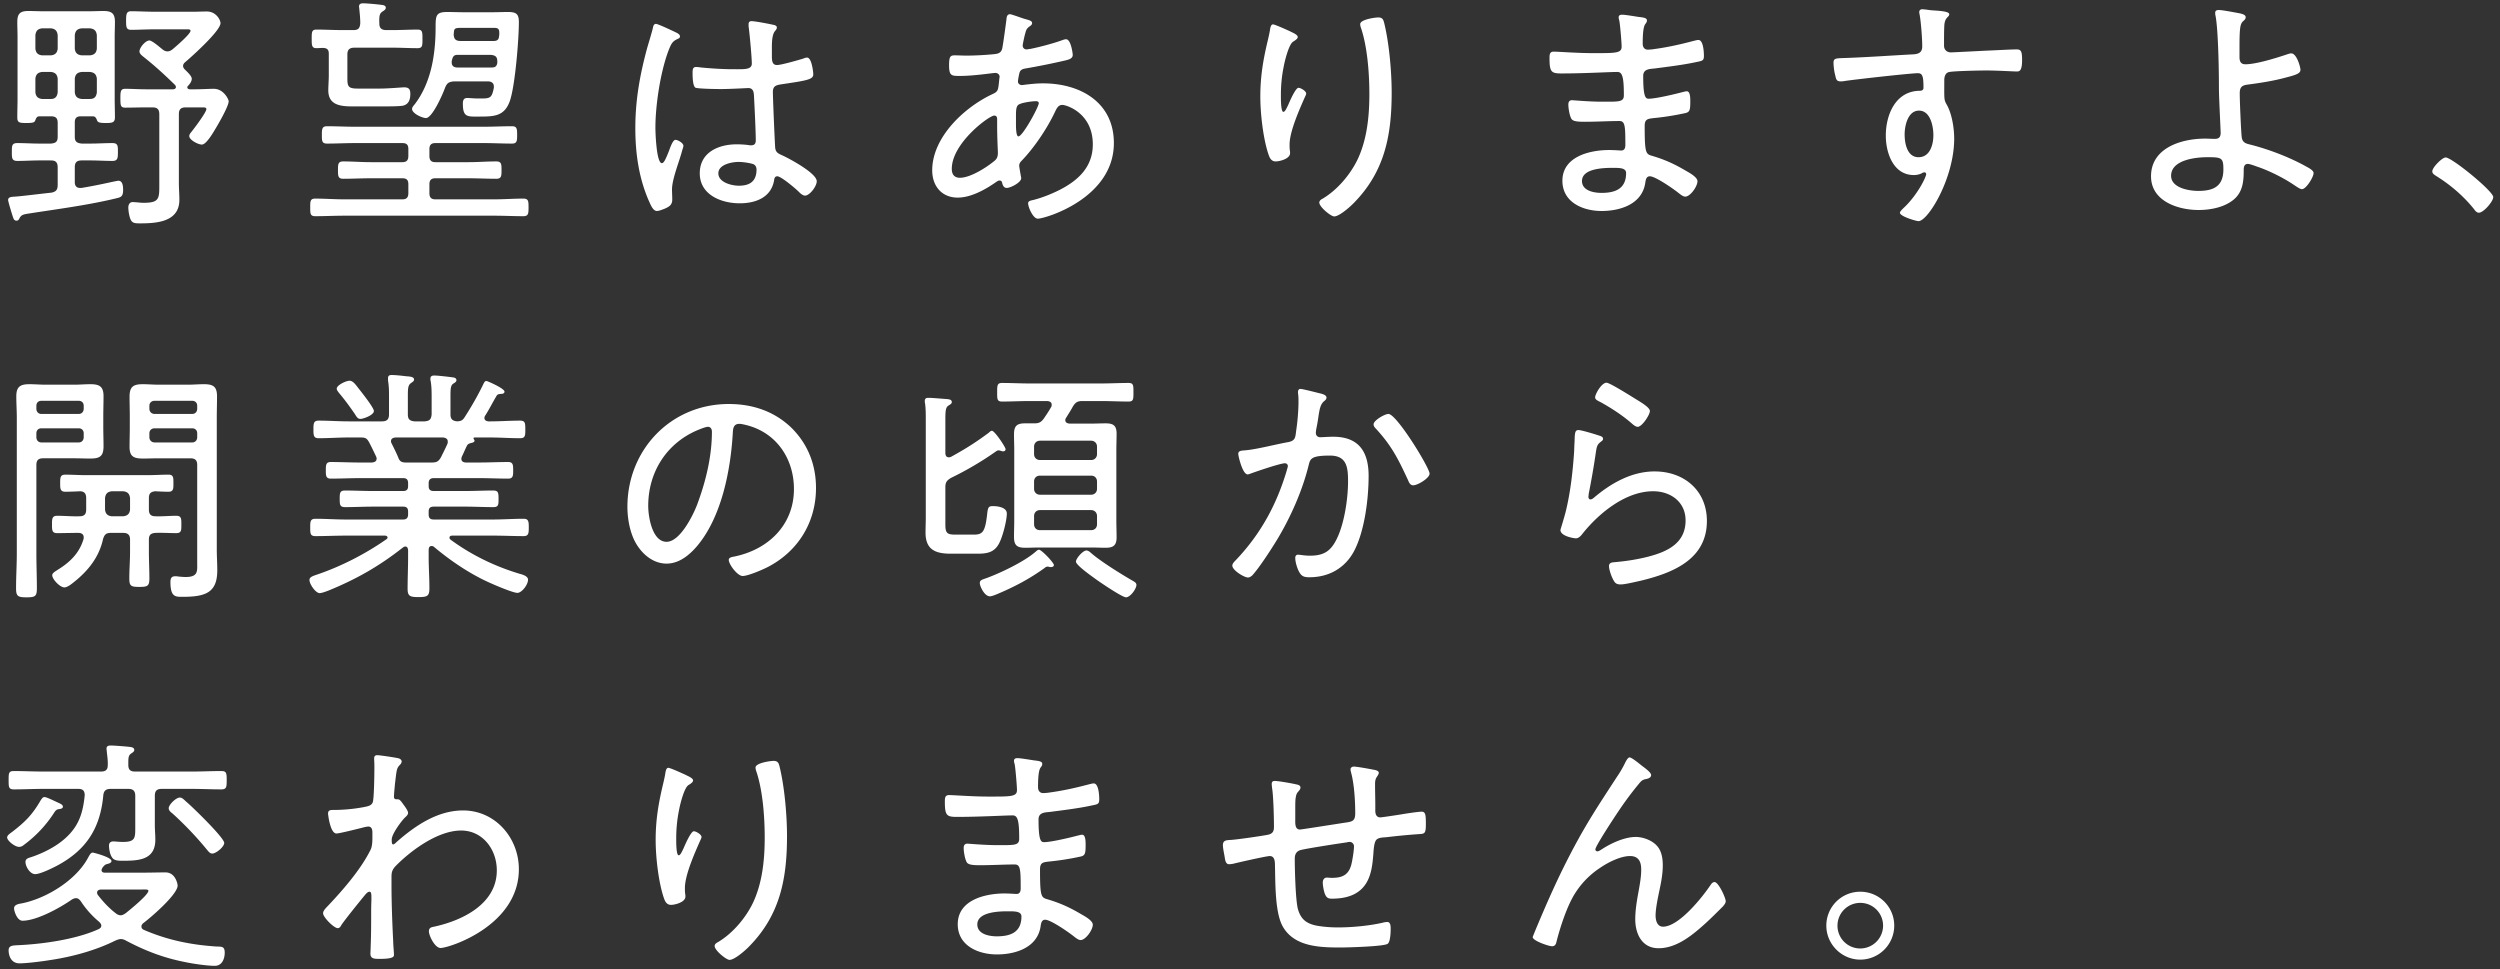 <svg xmlns="http://www.w3.org/2000/svg" fill="none" viewBox="0 0 343 133"><rect x="0" y="0" width="343" height="133" fill="#333333" stroke="none"/><path fill="#fff" d="M25.391 9.567c.238.238.918.85.918 1.224s-.238.68-.476.952c-.068.068-.136.136-.136.238 0 .17.136.238.306.272h.68c.952 0 1.904-.068 2.652-.068 1.36 0 2.04 1.462 2.04 1.7 0 .68-1.36 3.026-1.768 3.706-.306.51-1.292 2.244-1.904 2.244-.544 0-1.734-.646-1.734-1.156 0-.204.102-.34.204-.476.374-.442 2.142-2.788 2.142-3.23 0-.272-.374-.238-.578-.238h-2.278c-.646 0-.918.272-.918.918v9.486c0 .748.068 1.496.068 2.278 0 3.026-3.094 3.23-5.406 3.23-.68 0-1.02-.034-1.258-.476-.204-.408-.34-1.224-.34-1.7 0-.374.17-.748.612-.748.136 0 .408.034.544.034.306.034.646.068.952.068 2.176 0 2.142-.612 2.142-2.516v-9.622c0-.68-.272-.952-.918-.952h-.986c-.918 0-1.836.034-2.754.034-.646 0-.68-.272-.68-1.292 0-.952.034-1.292.68-1.292.918 0 1.836.068 2.754.068h3.842c.17-.034.34-.102.34-.306 0-.102-.034-.17-.102-.272-1.462-1.428-2.754-2.618-4.386-3.91-.204-.17-.51-.408-.51-.714 0-.51.816-1.496 1.36-1.496.374 0 1.462.952 1.802 1.224.204.17.442.272.68.272.272 0 .442-.102.68-.272.408-.34 2.482-2.108 2.482-2.55 0-.238-.306-.204-.68-.204h-4.25c-1.088 0-2.346.068-3.196.068-.68 0-.714-.34-.714-1.258 0-.952.068-1.292.714-1.292.918 0 2.108.068 3.196.068h5.304c.612 0 1.258-.034 1.87-.034 1.258 0 1.87 1.156 1.87 1.598 0 1.054-3.91 4.556-4.828 5.338-.136.102-.306.306-.306.51 0 .238.102.374.272.544m-15.13 1.224v1.87c.068.578.34.85.952.918h1.122c.612 0 .884-.306.952-.918v-1.87c-.068-.578-.34-.85-.952-.918h-1.122c-.612.068-.884.34-.952.918m-3.264-.918H5.773c-.578.068-.85.34-.918.918v1.87c.068.578.34.85.918.918h1.224c.578 0 .85-.34.918-.918v-1.87c-.068-.578-.34-.85-.918-.918m4.216-2.278h1.122c.612-.068.884-.34.952-.918V4.84c-.068-.612-.34-.884-.952-.952h-1.122c-.612.068-.884.34-.952.952v1.836c.068.578.34.85.952.918Zm-3.298-.918V4.84c-.068-.612-.34-.884-.918-.952H5.773c-.578.068-.85.34-.918.952v1.836c.068.578.34.85.918.918h1.224c.578-.068.85-.34.918-.918Zm-.918 9.282H5.433c-.374 0-.442.204-.578.51-.102.306-.238.408-1.224.408-1.02 0-1.258-.068-1.258-.782 0-.85.034-1.7.034-2.55V5.079c0-.68-.034-1.36-.034-2.04 0-1.156.374-1.53 1.53-1.53.646 0 1.258.034 1.87.034h6.596c.612 0 1.224-.034 1.836-.034 1.122 0 1.564.34 1.564 1.496 0 .68-.034 1.36-.034 2.074v8.432c0 .85.034 1.734.034 2.584 0 .714-.34.782-1.258.782-1.02 0-1.122-.136-1.224-.442-.136-.306-.238-.476-.578-.476h-1.632c-.544 0-.816.238-.816.816v1.972c0 .68.272.884.952.952h1.19c1.02 0 2.006-.068 3.026-.068.782 0 .748.442.748 1.224s0 1.224-.748 1.224c-1.02 0-2.006-.068-3.026-.068h-1.19c-.68 0-.952.272-.952.952v2.04c0 .442.204.782.714.782h.204a65 65 0 0 0 2.55-.476c.544-.102 2.312-.51 2.516-.51.612 0 .646.816.646 1.258 0 .816-.238.986-.816 1.122-4.046.986-8.16 1.496-12.274 2.142-.612.102-.884.17-1.122.612-.102.204-.17.34-.408.34-.34 0-.408-.238-.544-.646-.102-.306-.612-1.972-.612-2.176 0-.408.374-.442.952-.476.714-.034 3.366-.374 4.998-.544.646-.136.85-.408.85-1.088v-2.38c0-.68-.272-.952-.918-.952H5.399c-1.02 0-2.006.068-3.026.068-.748 0-.748-.408-.748-1.224 0-.85 0-1.224.748-1.224 1.02 0 2.006.068 3.026.068h1.598c.68-.068.918-.272.918-.952v-1.87c0-.646-.238-.918-.918-.918M63.199 5.623h4.522c.476 0 .714-.17.748-.646.034-.136.034-.34.034-.476 0-.714-.34-.68-1.054-.68h-4.148c-1.054 0-.986.136-1.054.918.034.646.306.884.952.884m4.148 1.904h-4.556c-.51 0-.646.204-.782.714l-.034.136v.204c0 .51.374.68.782.68h4.692c.476 0 .68-.136.782-.612v-.204c0-.646-.238-.85-.884-.918m-6.29 4.522c-.272.782-1.734 4.148-2.618 4.148-.476 0-1.904-.612-1.904-1.258 0-.238.238-.476.374-.646 2.278-2.992 2.856-6.902 2.856-10.574 0-1.598.068-2.074 1.598-2.074.748 0 1.496.034 2.244.034h3.978c.714 0 1.394-.034 2.074-.034 1.088 0 1.53.204 1.53 1.36 0 2.38-.51 8.704-1.224 10.812-.748 2.142-2.142 2.176-4.25 2.176-1.53 0-2.21.136-2.21-1.734 0-.442.068-.816.612-.816.238 0 .918.068 1.462.068 1.632 0 1.87.068 2.176-1.462v-.204c0-.476-.374-.68-.816-.68h-4.658c-.68.068-.952.204-1.224.884m-2.142 8.398v.952c0 .578.238.85.816.85h4.556c1.258 0 2.516-.102 3.808-.102.714 0 .714.408.714 1.19s0 1.19-.714 1.19c-1.258 0-2.55-.068-3.808-.068h-4.556c-.544 0-.816.238-.816.816v1.224c0 .578.238.85.816.85h8.092c1.326 0 2.652-.102 3.978-.102.714 0 .714.374.714 1.224s-.034 1.19-.714 1.19c-1.326 0-2.652-.068-3.978-.068h-20.57c-1.36 0-2.686.068-4.012.068-.68 0-.68-.374-.68-1.19 0-.85 0-1.224.68-1.224 1.326 0 2.652.102 4.012.102h7.956c.578 0 .816-.272.816-.85v-1.224c0-.578-.238-.816-.816-.816h-4.352c-1.258 0-2.516.068-3.774.068-.714 0-.714-.408-.714-1.19s0-1.19.714-1.19c1.258 0 2.516.102 3.774.102h4.352c.578 0 .816-.272.816-.85v-.952c0-.578-.238-.816-.816-.816h-6.528c-1.258 0-2.55.068-3.808.068-.714 0-.714-.374-.714-1.19s.034-1.19.714-1.19c1.258 0 2.55.068 3.808.068h17.748c1.258 0 2.516-.068 3.808-.068.68 0 .714.34.714 1.19s-.034 1.19-.714 1.19c-1.292 0-2.55-.068-3.808-.068h-6.698c-.544 0-.816.238-.816.816m-12.07-16.32h1.632c.68 0 .884-.238.952-.918 0-.68-.068-1.326-.136-2.006 0-.102-.034-.204-.034-.306 0-.374.272-.442.578-.442.476 0 1.938.136 2.448.204.272.034.646.068.646.408 0 .238-.238.374-.442.51-.442.272-.476.68-.442 1.666 0 .646.34.884.952.884h.884c1.156 0 2.278-.068 3.4-.068.68 0 .68.34.68 1.292 0 .918 0 1.258-.68 1.258-1.122 0-2.244-.068-3.4-.068h-5.27c-.646 0-.952.272-.952.918v2.924c0 1.394-.034 1.768 1.394 1.768h3.128c1.088 0 2.992-.17 3.264-.17.646 0 .85.272.85.884 0 .714-.17 1.36-.884 1.598-.34.136-2.006.136-3.502.136h-3.502c-1.7 0-3.366-.17-3.366-2.21 0-.544.068-1.462.068-2.074V7.39c0-.578-.204-.782-.782-.816-.306 0-.612.034-.918.034-.646 0-.646-.408-.646-1.292 0-.918 0-1.258.68-1.258 1.122 0 2.244.068 3.4.068Zm56.95 19.142c0-.34-.136-.612-.442-.748-.476-.17-1.462-.306-2.006-.306-.918 0-2.788.34-2.788 1.564 0 1.258 1.836 1.7 2.822 1.7 1.496 0 2.414-.612 2.414-2.21m-.68-20.366c.51 0 2.618.408 3.162.544.17.068.306.136.306.34s-.17.374-.306.544c-.408.578-.374 1.836-.374 2.55v.782c0 .748.068 1.258.714 1.258.578 0 2.924-.68 3.604-.884.102-.068.374-.136.51-.136.646 0 .85 2.006.85 2.312 0 .714-.986.85-4.42 1.36-.612.102-1.122.204-1.122 1.02 0 .884.238 6.426.306 7.514.034.85.442.952 1.088 1.258.952.442 4.624 2.414 4.624 3.502 0 .714-.986 1.972-1.598 1.972-.34 0-.68-.34-.884-.544-.442-.442-2.414-2.108-2.924-2.108-.34 0-.408.272-.442.544-.408 2.38-2.55 3.162-4.726 3.162-2.516 0-5.474-1.156-5.474-4.114 0-2.89 2.584-3.978 5.066-3.978q.816 0 1.632.102c.102.034.238.034.34.034.476 0 .646-.238.646-.68 0-1.156-.17-4.692-.238-5.95-.034-.374.034-1.224-.782-1.224-.17 0-2.482.136-3.774.136-.68 0-2.924-.034-3.434-.17-.442-.136-.442-1.632-.442-2.074s.034-.782.476-.782c.17 0 .51.034.68.068 1.462.136 3.026.238 4.488.238 1.496 0 2.482.068 2.482-.782s-.306-4.182-.442-5.1V3.31q0-.408.408-.408Zm-13.124.374c.306 0 2.278.952 2.72 1.156.204.102.578.272.578.544 0 .204-.102.272-.272.34-.714.34-.884.544-1.326 1.7-1.088 2.924-1.768 7.412-1.768 10.506 0 .68.136 4.862.884 4.862.272 0 .51-.51.918-1.53.17-.408.544-1.666.952-1.666.34 0 1.088.442 1.088.816 0 .17-.136.51-.17.646-.374 1.462-1.394 3.91-1.394 5.338 0 .476.034.952.034 1.394 0 .748-.442.986-1.054 1.258-.272.102-.748.306-1.054.306-.476 0-.782-.68-.952-1.054-1.496-3.23-2.006-6.766-2.006-10.302 0-3.842.612-7.242 1.598-10.914.272-.952.578-1.904.816-2.856.034-.238.136-.544.408-.544m52.122 10.608c-.544 0-2.04.204-2.414.51-.272.238-.306.748-.306 1.428v1.224c0 .646.034 1.666.34 1.666.578 0 2.788-4.046 2.788-4.556 0-.238-.238-.272-.408-.272m-5.712 1.972c-.68 0-5.814 3.774-5.814 7.31 0 .714.306 1.224 1.122 1.224 1.428 0 3.672-1.428 4.76-2.346.374-.306.442-.68.442-1.122 0-.102-.102-2.074-.102-3.57v-.986c0-.272-.068-.51-.408-.51m2.176-13.906c.204 0 1.564.51 1.904.612.714.204 1.122.272 1.122.612 0 .204-.17.34-.34.442-.408.306-.476.476-.612 1.02-.068.17-.34 1.462-.34 1.598 0 .306.204.544.544.544.102 0 .374-.068.51-.068 1.19-.238 3.128-.748 4.25-1.156.204-.068.442-.17.646-.17.68 0 .918 1.972.918 2.142 0 .51-.51.646-1.088.782a95 95 0 0 1-5.406 1.088c-.408.068-.714.204-.816.612-.068.238-.204.952-.204 1.19 0 .306.306.476.544.476.068 0 .204-.034.272-.034.816-.102 1.768-.204 2.618-.204 5.1 0 9.724 2.584 9.724 8.194 0 7.582-9.418 10.37-10.438 10.37-.646 0-1.326-1.564-1.326-2.108 0-.34.374-.374.782-.476 1.19-.306 2.448-.816 3.536-1.36 2.584-1.326 4.556-3.162 4.556-6.256 0-4.284-3.604-5.406-4.182-5.406-.612 0-.816.578-1.054 1.054-1.054 2.21-2.788 4.794-4.488 6.562-.204.204-.374.408-.374.714 0 .204.204 1.292.238 1.496.034.102.034.17.034.238 0 .578-1.462 1.326-1.972 1.326-.374 0-.51-.272-.612-.578-.034-.204-.102-.442-.374-.442-.17 0-.238.068-.374.136-1.496 1.054-3.502 2.21-5.372 2.21-2.21 0-3.502-1.598-3.502-3.74 0-4.556 4.42-8.67 8.296-10.472.816-.374.748-.578.918-2.142 0-.068.034-.136.034-.204 0-.34-.272-.544-.578-.544-.442 0-2.89.408-4.794.408-1.224 0-1.564.034-1.564-1.496 0-1.258.238-1.326.816-1.326.51 0 1.02.034 1.53.034 1.19 0 2.414-.068 3.57-.17.544-.068 1.156-.034 1.36-.748.068-.102.578-3.808.612-4.216.034-.272.136-.544.476-.544m50.524.442c.646 0 .714.408.816.782.68 2.788 1.02 6.664 1.02 9.554 0 5.916-.986 10.914-5.304 15.232-.51.51-1.904 1.734-2.584 1.734-.442 0-2.04-1.292-2.04-1.904 0-.272.272-.442.476-.544 2.006-1.19 3.808-3.332 4.794-5.406 1.292-2.754 1.598-5.95 1.598-8.942 0-2.822-.272-6.562-1.19-9.18a1.7 1.7 0 0 1-.068-.408c0-.646 2.074-.918 2.482-.918m-14.45.952c.272 0 1.972.782 2.346.952.306.17 1.054.442 1.054.782 0 .272-.442.51-.646.646-.578.374-1.122 2.584-1.258 3.298a19.3 19.3 0 0 0-.408 3.978c0 .306-.034 2.346.34 2.346.238 0 .442-.51.68-.986.17-.408.986-2.312 1.394-2.312.306 0 1.054.442 1.054.782 0 .136-.102.34-.17.476-.748 1.7-2.108 4.726-2.108 6.528 0 .238 0 .51.034.782.034.102.034.306.034.408 0 .748-1.394 1.122-1.972 1.122-.646 0-.85-.544-1.02-1.054-.714-2.176-1.088-5.542-1.088-7.854 0-2.822.408-5.134 1.054-7.82.102-.442.204-.884.272-1.326.034-.204.102-.748.408-.748m46.614 19.686c-1.224 0-4.216.068-4.216 1.802 0 1.36 1.666 1.632 2.686 1.632 1.904 0 3.366-.578 3.366-2.72 0-.714-.884-.714-1.836-.714m1.292-21.012c.442 0 1.802.238 2.278.306.544.068 1.122.102 1.122.476 0 .238-.102.34-.204.476-.17.238-.374.68-.374 2.72 0 .476.238.816.714.816.102 0 .646-.034.782-.068 2.006-.272 3.638-.646 5.576-1.156.17-.034.374-.102.578-.102.68 0 .748 1.7.748 2.176 0 .714-.238.68-1.19.884-1.768.374-3.774.612-5.576.85-.68.068-1.564.068-1.564 1.02 0 2.856.306 3.128.748 3.128.986 0 3.672-.646 4.692-.918.17-.034.374-.102.544-.102.51 0 .476 1.088.476 1.462 0 1.156-.102 1.394-.68 1.53a37 37 0 0 1-4.284.68c-.884.102-1.292.136-1.292 1.088 0 3.978.17 3.842 1.19 4.148 1.666.51 2.924 1.088 4.42 1.972.476.272 1.632.884 1.632 1.462 0 .714-.986 2.108-1.666 2.108-.34 0-.714-.34-.986-.544-.68-.544-3.128-2.244-3.876-2.244-.544 0-.578.578-.646.986-.476 2.856-3.434 3.774-5.984 3.774s-5.372-1.19-5.372-4.148c0-3.332 3.774-4.216 6.426-4.216.612 0 1.564.068 1.632.068.646 0 .578-.68.578-.986 0-2.448-.068-3.06-.816-3.06-1.394 0-3.162.102-4.726.102-.918 0-1.598-.034-1.836-.374-.272-.408-.442-1.496-.442-1.972 0-.374.136-.612.51-.612.102 0 2.414.204 4.012.204 2.414 0 3.094.068 3.094-.884 0-2.482-.204-3.196-.884-3.196-1.122 0-4.454.204-7.684.204-1.394 0-1.632-.204-1.632-2.108 0-.51.034-.884.578-.884.646 0 3.23.204 5.338.204 3.094 0 3.978.034 3.978-.884 0-.578-.204-2.958-.306-3.502-.034-.17-.102-.34-.102-.51 0-.306.204-.374.476-.374m40.732 13.158c-1.53 0-1.972 2.074-1.972 3.264 0 1.224.34 3.128 1.904 3.128 1.598 0 2.04-1.768 2.04-3.026 0-1.224-.408-3.366-1.972-3.366m.442-13.906c.204 0 .748.068.952.102.544.102 2.754.068 2.754.578 0 .17-.102.272-.204.374-.204.204-.442.476-.476 1.258-.034.714-.034 1.7-.034 2.448v.238c0 .544.374.918.952.918.238 0 4.182-.204 4.862-.238.986-.034 3.298-.17 4.182-.17.612 0 .714.374.714 1.462 0 1.632-.442 1.564-.782 1.564-.476 0-2.584-.136-4.148-.136-.748 0-4.726.068-5.168.238-.442.136-.578.646-.578 1.088 0 2.584-.068 2.652.34 3.366.714 1.258 1.02 3.23 1.02 4.658 0 5.474-3.604 11.322-4.896 11.322-.306 0-2.55-.646-2.55-1.156 0-.204.544-.68.714-.85 1.734-1.7 2.89-4.046 2.89-4.454 0-.102-.102-.238-.238-.238a.7.7 0 0 0-.374.136 2.5 2.5 0 0 1-1.088.238c-2.822 0-3.842-3.06-3.842-5.406 0-2.822 1.292-6.052 4.556-6.154.136 0 .612.034.612-.408 0-1.598-.136-2.006-.782-2.006-.952 0-8.908.884-10.132 1.088-.17.034-.34.034-.476.034-.578 0-.612-.374-.714-.816a7.4 7.4 0 0 1-.238-1.734c0-.578.272-.612 1.224-.646 3.23-.102 6.426-.34 9.656-.51.714-.034 1.292-.204 1.292-1.088 0-1.088-.17-3.4-.374-4.454-.034-.102-.034-.17-.034-.272 0-.238.17-.374.408-.374m39.108 20.298c-1.632 0-4.964.374-4.964 2.55 0 1.666 2.448 2.074 3.74 2.074 2.108 0 3.434-.646 3.434-2.958 0-1.598-.238-1.666-2.21-1.666m1.564-20.196c.544 0 2.21.34 2.822.442.272.068.884.17.884.544 0 .204-.136.374-.306.51-.442.374-.544.816-.544 3.74v1.19c0 .578.136 1.02.816 1.02 1.462 0 4.182-.85 5.61-1.326.204-.068.476-.17.68-.17.748 0 1.258 1.904 1.258 2.244 0 .476-.476.68-1.938 1.054-1.734.476-3.502.748-5.304.986-.85.102-1.088.408-1.088 1.224 0 .986.17 5.134.272 5.984.102.782.612.884 1.156 1.02 2.55.646 5.406 1.734 7.718 3.026.306.17.986.51.986.884 0 .544-1.02 2.21-1.598 2.21-.272 0-.816-.408-1.088-.578-1.394-.952-3.434-1.972-5.066-2.516-.272-.102-1.02-.374-1.258-.374-.544 0-.578.51-.578.85 0 1.462-.102 2.924-1.292 3.978-1.292 1.122-3.23 1.496-4.896 1.496-2.856 0-6.528-1.224-6.528-4.624 0-3.91 4.182-5.168 7.412-5.168.442 0 .884.034 1.326.034.374 0 .816-.068.816-.816 0-.34-.238-4.93-.238-6.052 0-4.012-.17-8.67-.476-10.064-.034-.102-.034-.272-.034-.374 0-.306.238-.374.476-.374m31.144 20.23c.85 0 6.528 4.624 6.528 5.44 0 .578-1.326 2.142-1.972 2.142-.306 0-.51-.272-.68-.51-1.428-1.768-3.196-3.298-5.168-4.522-.238-.17-.544-.306-.544-.646 0-.544 1.36-1.904 1.836-1.904M20.427 74.03v1.632c0 1.258.068 2.482.068 3.706 0 1.02-.238 1.156-1.36 1.156s-1.394-.102-1.394-1.122c0-1.258.102-2.482.102-3.74V74.03c0-.646-.306-.918-.952-.918h-1.666c-.646 0-.884.204-1.088.85-.544 2.482-2.04 4.352-4.012 5.916-.34.272-.884.714-1.292.714-.612 0-1.666-1.122-1.666-1.666 0-.34.51-.578.748-.748 1.7-1.054 2.958-2.278 3.536-4.182.034-.102.034-.204.034-.272 0-.476-.374-.612-.748-.612-.952 0-1.938.034-2.89.034-.714 0-.714-.408-.714-1.19 0-.748 0-1.19.714-1.19 1.02 0 2.04.102 3.06.068.646 0 .918-.272.918-.918v-1.564c0-.578-.204-.918-.816-.952-.476.034-1.734.068-2.04.068-.714 0-.714-.442-.714-1.156 0-.782 0-1.19.714-1.19.884 0 1.87.068 2.822.068h8.466c.952 0 1.938-.068 2.856-.068.714 0 .68.442.68 1.19 0 .68.034 1.156-.68 1.156-.442 0-1.292-.034-1.802-.068-.646.068-.884.306-.884.952v1.564c0 .646.272.918.918.918.952.034 1.904-.068 2.856-.068.714 0 .68.476.68 1.19 0 .748.034 1.19-.68 1.19-.952 0-1.904-.068-2.822-.034-.68.034-.952.272-.952.918m-5.1-3.196h1.564c.612-.068.884-.34.952-.918v-1.564c-.068-.612-.34-.884-.952-.952h-1.53c-.612.068-.884.34-.952.952v1.564c.068.578.34.85.918.918M4.991 63.797v12.07c0 1.632.068 3.264.068 4.862 0 1.088-.238 1.224-1.428 1.224-1.156 0-1.428-.136-1.428-1.224 0-1.632.102-3.23.102-4.862v-18.53c0-.986-.068-1.972-.068-2.958 0-1.326.544-1.666 1.802-1.666.748 0 1.53.068 2.278.068h3.842c.748 0 1.496-.068 2.244-.068 1.224 0 1.802.306 1.802 1.632 0 .918-.034 1.87-.034 2.788v1.496c0 .85.034 1.734.034 2.584 0 1.36-.476 1.7-1.802 1.7-.748 0-1.496-.034-2.244-.034h-4.25c-.646 0-.918.272-.918.918m6.494-7.718v-.408c0-.408-.272-.68-.68-.68H5.671c-.408 0-.68.272-.68.68v.408c0 .408.272.714.68.714h5.134c.408 0 .68-.306.68-.714m-6.494 3.366v.544c0 .408.272.714.68.714h5.134c.408 0 .68-.306.68-.714v-.544c0-.408-.272-.68-.68-.68H5.671c-.408 0-.68.272-.68.68m21.114 3.434h-4.284c-.748 0-1.462.034-2.21.034-1.258 0-1.836-.272-1.836-1.598 0-.918.034-1.802.034-2.686v-1.496c0-.884-.034-1.802-.034-2.686 0-1.36.476-1.734 1.802-1.734.748 0 1.496.068 2.244.068h3.91c.748 0 1.496-.068 2.244-.068 1.258 0 1.802.306 1.802 1.666 0 .986-.034 1.972-.034 2.958V75.39c0 .952.068 1.904.068 2.856 0 3.06-1.598 3.638-4.76 3.638-.986 0-1.666.034-1.666-2.04 0-.476.136-.782.646-.782.102 0 .272 0 .408.034.34.034.714.068 1.054.068 1.734 0 1.564-.85 1.564-1.972V63.797c0-.646-.272-.918-.952-.918m.952-6.8v-.408c0-.408-.272-.68-.68-.68h-5.168c-.408 0-.714.272-.714.68v.408c0 .408.306.714.714.714h5.168c.408 0 .68-.306.68-.714m-6.562 3.366v.544c0 .408.306.714.714.714h5.168c.408 0 .68-.306.68-.714v-.544c0-.408-.272-.68-.68-.68h-5.168c-.408 0-.714.272-.714.68m30.804-3.06c0 .578-1.462 1.088-1.836 1.088s-.51-.238-.782-.68c-.68-.986-1.394-1.972-2.176-2.89-.102-.136-.306-.374-.306-.578 0-.476 1.258-1.088 1.768-1.088s.952.714 1.258 1.088c.374.476 2.074 2.618 2.074 3.06m4.386 7.072h3.536c.68 0 .952-.136 1.292-.748.306-.612.612-1.224.884-1.836.034-.102.034-.17.034-.306 0-.374-.306-.51-.646-.544h-6.528c-.306.034-.612.136-.612.51 0 .136.034.204.102.34.306.612.612 1.224.884 1.87.17.476.374.714 1.054.714M66.361 52.61c.068-.136.17-.34.374-.34.136 0 2.482 1.02 2.482 1.462 0 .272-.306.306-.442.306-.306.034-.51.034-.646.272-.51.85-1.02 1.87-1.564 2.72a.55.55 0 0 0-.102.306c0 .34.272.442.544.476h.238c1.36 0 2.754-.102 4.114-.102.714 0 .714.374.714 1.224 0 .816 0 1.19-.714 1.19-1.36 0-2.754-.102-4.114-.102h-2.176c-.068.034-.102.034-.102.136 0 .034.034.068.034.102q.102.102.102.204c0 .204-.272.272-.442.306-.306.102-.442.102-.612.408-.238.476-.442.986-.68 1.462-.034.102-.068.204-.068.306 0 .374.272.476.578.51h1.836c1.326 0 2.652-.068 4.012-.068.68 0 .68.442.68 1.156 0 .68 0 1.122-.68 1.122-1.326 0-2.686-.068-4.012-.068h-6.188c-.51 0-.714.238-.714.714v.374c0 .476.204.68.714.68h4.25c1.292 0 2.584-.068 3.876-.068.714 0 .748.306.748 1.156 0 .782 0 1.122-.714 1.122-1.326 0-2.618-.068-3.91-.068h-4.25c-.51 0-.714.204-.714.68v.374c0 .51.204.714.714.714h8.126c1.394 0 2.788-.102 4.182-.102.68 0 .714.374.714 1.19s-.034 1.19-.714 1.19c-1.394 0-2.788-.068-4.182-.068h-5.61c-.17 0-.374.068-.374.272 0 .136.068.204.136.272 2.856 2.108 6.086 3.672 9.486 4.692.374.102 1.156.306 1.156.816 0 .68-.85 1.802-1.462 1.802-.646 0-3.468-1.224-4.182-1.564-2.55-1.19-5.1-2.924-7.276-4.76-.068-.068-.204-.102-.306-.102-.306 0-.374.204-.408.476v1.02c0 1.428.102 2.856.102 4.284 0 1.088-.272 1.224-1.496 1.224-1.122 0-1.496-.102-1.496-1.122 0-1.462.068-2.924.068-4.386v-.952c-.034-.238-.102-.476-.374-.476-.136 0-.238.068-.34.136-3.23 2.55-6.392 4.352-10.234 5.916-.272.102-.884.34-1.19.34-.544 0-1.394-1.224-1.394-1.802 0-.442.578-.578 1.156-.782 3.264-1.122 6.562-2.822 9.384-4.794.102-.068.17-.136.17-.238 0-.204-.204-.272-.374-.272h-5.338c-1.394 0-2.788.068-4.182.068-.714 0-.714-.374-.714-1.19 0-.782 0-1.19.714-1.19 1.394 0 2.788.102 4.182.102h7.854c.476 0 .68-.238.68-.714v-.374c0-.476-.204-.68-.68-.68h-4.08c-1.292 0-2.584.068-3.876.068-.714 0-.748-.306-.748-1.122 0-.85.034-1.156.748-1.156 1.292 0 2.584.068 3.876.068h4.08c.476 0 .68-.204.68-.68v-.374c0-.51-.204-.714-.68-.714h-5.916c-1.326 0-2.686.068-4.012.068-.68 0-.68-.442-.68-1.122 0-.714 0-1.156.68-1.156 1.326 0 2.686.068 4.012.068h1.632c.34-.034.646-.136.646-.544a.64.64 0 0 0-.068-.272c-.306-.646-.612-1.292-.952-1.938-.34-.612-.544-.68-1.258-.68h-1.564c-1.36 0-2.72.102-4.114.102-.68 0-.714-.374-.714-1.19 0-.85.034-1.224.714-1.224 1.394 0 2.754.102 4.114.102h4.59c.68 0 .952-.306.952-.952v-2.414c0-.714 0-1.428-.136-2.244v-.306c0-.374.204-.442.51-.442.578 0 1.428.102 2.006.17.476.034 1.054.068 1.054.442 0 .238-.17.306-.442.51-.374.272-.408.714-.408 1.734v2.55c0 .68.272.884.918.952h1.394c.68-.068.884-.272.952-.952v-2.244c0-.782 0-1.564-.136-2.346-.034-.102-.034-.204-.034-.306 0-.374.238-.442.544-.442.442 0 1.938.17 2.414.238.272.034.612.068.612.408 0 .204-.17.306-.442.476-.34.238-.374.68-.374 1.734v2.482c0 .646.272.884.918.952.476-.034.714-.102.986-.51.986-1.53 1.87-3.06 2.652-4.692m30.77 5.95c-.306 0-.952.272-1.224.374-4.386 1.768-6.97 5.78-6.97 10.472 0 1.496.544 4.93 2.516 4.93 1.836 0 3.604-3.57 4.182-5.066 1.224-3.264 2.04-6.698 2.04-10.03 0-.374-.17-.68-.544-.68m2.856-3.128c3.264 0 6.256.986 8.636 3.298 2.244 2.244 3.332 5.066 3.332 8.228 0 4.658-2.414 8.636-6.562 10.812-.714.374-2.754 1.258-3.502 1.258-.714 0-1.904-1.598-1.904-2.21 0-.374.544-.408.85-.476 4.624-.986 8.092-4.352 8.092-9.248 0-3.944-2.176-7.446-6.052-8.636-.306-.102-1.122-.306-1.428-.306-.884 0-.884.748-.918 1.394-.306 5.032-1.53 11.322-4.828 15.3-1.054 1.258-2.482 2.482-4.25 2.482-1.938 0-3.502-1.428-4.352-3.06-.714-1.394-1.02-3.196-1.02-4.726 0-7.854 5.984-14.11 13.906-14.11m42.568 19.992c.34 0 2.04 1.768 2.04 2.108 0 .17-.17.272-.374.272h-.204a.8.8 0 0 0-.272-.068c-.17 0-.34.102-.442.204-2.074 1.496-4.148 2.584-6.494 3.57-.238.102-.748.306-.986.306-.782 0-1.394-1.428-1.394-1.802 0-.442.306-.476 1.054-.748 1.904-.714 5.032-2.21 6.562-3.536.136-.102.306-.306.51-.306m13.362 4.828c0 .544-.85 1.7-1.428 1.7-.51 0-3.366-1.938-3.944-2.346-.51-.374-2.924-2.04-2.924-2.55 0-.442.952-1.53 1.428-1.53.272 0 .476.204.68.374 1.326 1.156 4.182 2.924 5.78 3.842.17.102.408.238.408.51M141.875 70.8v1.122c0 .51.34.816.816.816h7.004c.476 0 .816-.306.816-.816V70.8c0-.476-.34-.816-.816-.816h-7.004c-.476 0-.816.34-.816.816m0-4.726v.986c0 .476.34.816.816.816h7.004c.476 0 .816-.34.816-.816v-.986c0-.51-.34-.816-.816-.816h-7.004c-.476 0-.816.306-.816.816m8.636-3.774v-1.02c0-.476-.34-.816-.816-.816h-7.004c-.476 0-.816.34-.816.816v1.02c0 .476.34.816.816.816h7.004c.476 0 .816-.34.816-.816m-3.774-4.182h2.992c.646 0 1.292-.034 1.972-.034 1.054 0 1.496.306 1.496 1.428 0 .748-.034 1.53-.034 2.278v9.656c0 .748.034 1.496.034 2.278 0 1.054-.408 1.428-1.462 1.428-.68 0-1.36-.034-2.006-.034h-7.072c-.68 0-1.326.034-2.006.034-1.122 0-1.53-.34-1.53-1.496 0-.748.034-1.462.034-2.21V61.79c0-.714-.034-1.428-.034-2.176 0-1.122.34-1.53 1.496-1.53h1.292c.612 0 .918-.136 1.292-.646.374-.544.714-1.054 1.02-1.598.068-.102.068-.204.068-.34 0-.34-.306-.442-.578-.476h-2.482c-1.258 0-2.482.068-3.74.068-.68 0-.68-.306-.68-1.258s0-1.292.68-1.292c1.258 0 2.482.068 3.74.068h9.86c1.258 0 2.482-.068 3.74-.068.68 0 .68.306.68 1.292 0 .952 0 1.258-.68 1.258-1.258 0-2.482-.068-3.74-.068h-2.584c-.68 0-.952.17-1.326.782-.272.51-.612 1.02-.918 1.53a.55.55 0 0 0-.102.306c0 .34.272.442.578.476m-11.084 1.258c.102-.102.272-.272.442-.272.374 0 1.87 2.244 1.87 2.516 0 .204-.136.306-.34.306-.102 0-.204-.034-.306-.068a1 1 0 0 0-.34-.068c-.102 0-.204.068-.272.102a44 44 0 0 1-6.222 3.672c-.612.374-.782.612-.782 1.326v5.032c0 1.19.204 1.428 1.36 1.428h2.55c1.19 0 1.564-.34 1.836-2.924.102-.85.204-.986.782-.986.68 0 1.904.17 1.904 1.02 0 1.02-.646 3.502-1.19 4.318-.68 1.088-1.7 1.19-2.89 1.19h-3.604c-2.108 0-3.468-.544-3.468-2.89 0-.714.034-1.428.034-2.108V57.609c0-.782 0-1.564-.102-2.278-.034-.102-.034-.204-.034-.306 0-.374.204-.442.51-.442.51 0 2.006.136 2.55.17.272.034.646.068.646.408 0 .238-.238.34-.442.476-.408.238-.442.748-.442 1.972v4.522c0 .306.102.612.476.612.136 0 .204-.034.306-.068 1.972-1.088 3.332-1.938 5.168-3.298Zm54.842-2.584c1.122 0 5.644 7.378 5.644 8.194 0 .612-1.632 1.598-2.244 1.598-.408 0-.578-.374-.714-.714-1.326-2.856-2.244-4.726-4.454-7.106-.136-.136-.272-.34-.272-.544 0-.544 1.53-1.428 2.04-1.428m-12.07-3.434c.306 0 2.244.51 2.686.612.272.068.884.204.884.578 0 .204-.136.34-.306.476-.544.442-.646 1.122-.816 2.244-.068.51-.17 1.054-.306 1.734 0 .102-.034.272-.034.374 0 .374.238.612.612.612.238 0 1.122-.068 1.768-.068 3.502 0 4.862 2.04 4.862 5.372 0 3.128-.544 7.582-2.006 10.336-1.258 2.346-3.468 3.57-6.12 3.57-.68 0-1.054-.102-1.394-.714-.272-.476-.544-1.36-.544-1.938 0-.238.102-.442.374-.442.306 0 .884.136 1.632.136 1.938 0 2.89-.646 3.706-2.346 1.02-2.074 1.53-5.508 1.53-7.82 0-1.904-.136-3.57-2.482-3.57-2.482 0-2.686.408-2.89 1.19-.85 3.536-2.516 7.31-4.42 10.438-.748 1.224-2.414 3.808-3.366 4.828-.17.136-.34.272-.578.272-.51 0-2.142-.986-2.142-1.632 0-.272.272-.544.476-.748 3.4-3.57 5.61-7.616 7.004-12.342.034-.17.136-.408.136-.578 0-.204-.17-.374-.408-.374-.612 0-4.012 1.156-4.726 1.428-.102.034-.272.102-.374.102-.714 0-1.292-2.516-1.292-2.822 0-.476.578-.442.884-.476 1.666-.136 4.182-.816 5.916-1.122 1.088-.204 1.02-.68 1.156-1.666.17-1.088.306-2.72.306-3.842 0-.408 0-.816-.068-1.224v-.17c0-.204.102-.408.34-.408m38.148 5.644c.374 0 2.312.578 2.788.748.238.068.578.17.578.442 0 .17-.102.272-.204.34-.578.442-.646.612-.782 1.53a111 111 0 0 1-.986 5.712c0 .136-.034.272-.034.408 0 .17.102.34.272.34s.306-.102.442-.204c2.346-2.006 5.202-3.638 8.364-3.638 4.046 0 7.174 2.618 7.174 6.8 0 5.338-4.794 7.174-9.214 8.228-.646.136-2.006.476-2.618.476-.646 0-.816-.238-1.088-.782-.204-.408-.51-1.258-.51-1.734 0-.51.476-.51.85-.544 1.53-.136 3.06-.374 4.522-.748 2.618-.68 5.134-1.836 5.134-4.964 0-2.55-2.04-4.012-4.454-4.012-3.74 0-7.378 2.958-9.622 5.746-.238.306-.544.714-.986.714-.204 0-2.108-.272-2.108-1.156 0-.034.646-2.074.816-2.89.578-2.482.884-5.202 1.054-7.718.034-.578.034-1.054.068-1.462.034-1.19.034-1.632.544-1.632m2.278-4.488c0-.442.884-2.006 1.564-2.006.442 0 3.4 1.87 4.012 2.244.476.306 1.938 1.122 1.938 1.632 0 .544-1.088 2.176-1.666 2.176-.34 0-.714-.374-.952-.578-1.224-1.054-2.754-2.04-4.114-2.788-.374-.204-.782-.34-.782-.68M30.763 115.647c0 .544-1.122 1.462-1.632 1.462-.34 0-.544-.306-.748-.544a46.6 46.6 0 0 0-4.726-4.964c-.238-.17-.51-.408-.51-.714 0-.476.986-1.462 1.53-1.462.306 0 .51.238.85.544.782.646 5.236 4.964 5.236 5.678m-22.134-4.964c0 .306-.476.306-.612.34-.238.034-.408.204-.544.408a16.7 16.7 0 0 1-4.148 4.454c-.204.17-.408.306-.714.306-.578 0-1.632-.85-1.632-1.292 0-.306.442-.578.714-.782 1.802-1.394 2.754-2.346 3.91-4.352.136-.17.238-.408.51-.408.306 0 1.496.612 1.972.816.204.102.544.238.544.51m9.894-4.828h7.82c1.36 0 2.686-.068 4.012-.068.714 0 .748.272.748 1.258 0 .952-.034 1.258-.748 1.258-1.326 0-2.652-.068-4.012-.068h-4.148c-.68 0-.952.272-.952.952v4.012c0 .68.068 1.326.068 2.006 0 2.822-2.346 2.89-4.522 2.89-.51 0-1.156 0-1.428-.476-.272-.374-.408-1.156-.408-1.598 0-.408.238-.578.612-.578.238 0 .748.068 1.326.068 1.734 0 1.666-.612 1.666-2.142v-4.182c0-.68-.306-.952-.952-.952h-2.414c-.646 0-.952.238-1.02.884-.408 4.488-2.312 7.48-6.29 9.622-.646.34-2.346 1.19-3.06 1.19s-1.326-1.054-1.326-1.666c0-.442.374-.544.714-.646 1.666-.544 3.502-1.462 4.794-2.652 1.836-1.666 2.38-3.468 2.618-5.848 0-.646-.272-.884-.884-.884H5.909c-1.326 0-2.652.068-4.012.068-.714 0-.714-.34-.714-1.258 0-.952 0-1.258.714-1.258 1.326 0 2.686.068 4.012.068h7.956c.612 0 .918-.238.918-.85.034-.646-.068-1.292-.136-1.938 0-.102-.034-.238-.034-.34 0-.408.306-.442.612-.442.442 0 2.21.136 2.686.204.204.034.51.102.51.408 0 .204-.17.306-.408.476-.442.272-.408.714-.408 1.598 0 .646.306.884.918.884m-2.686 19.414c.204.17.442.306.714.306s.442-.136.68-.272c.544-.442 3.128-2.516 3.128-3.094 0-.204-.442-.17-.816-.17h-5.712c-.238.034-.51.102-.51.442q0 .153.102.306c.714.918 1.496 1.768 2.414 2.482m3.808 1.394c-.136.136-.238.238-.238.442 0 .272.136.374.34.476 3.23 1.394 6.392 2.04 9.894 2.278.748.034 1.19-.068 1.19.85 0 .85-.374 1.802-1.36 1.802-1.122 0-3.128-.306-4.216-.544-2.89-.578-5.338-1.53-7.922-2.89-.238-.136-.476-.238-.748-.238s-.476.102-.748.204c-2.72 1.36-5.984 2.244-9.01 2.686-1.02.17-3.162.442-4.148.442-1.156 0-1.496-1.054-1.496-1.802 0-.646.612-.646 1.088-.68 3.434-.136 8.126-.782 11.254-2.21.204-.102.374-.238.374-.476s-.136-.34-.272-.51a12.8 12.8 0 0 1-2.55-2.856c-.17-.204-.34-.408-.646-.408-.204 0-.34.068-.544.17-1.598 1.122-4.828 2.924-6.8 2.924-.748 0-1.156-1.326-1.156-1.7 0-.51.646-.612 1.054-.68 3.4-.68 7.48-3.196 9.112-6.29.272-.51.408-.68.646-.68.034 0 2.55.612 2.55 1.156 0 .306-.476.374-.68.442-.238.034-.68.544-.68.816 0 .238.204.34.408.34h5.372c1.02 0 2.006-.034 2.992-.034 1.394 0 1.666 1.632 1.666 1.802 0 1.224-3.672 4.386-4.726 5.168m32.13-23.052c.34 0 2.618.34 2.958.442.17.068.374.204.374.408 0 .17-.102.34-.204.442-.51.51-.476.714-.714 2.652-.034.374-.136 1.428-.136 1.734 0 .238.068.374.374.374h.102c.17 0 .272 0 .578.374.034.068.102.136.17.238.272.374.714.952.714 1.258 0 .272-.306.51-.476.68-.442.442-1.768 2.21-1.768 2.958 0 .374 0 .68.204.68.136 0 .374-.238.476-.34 2.55-2.244 5.61-4.318 9.112-4.318 4.42 0 7.65 3.774 7.65 8.058 0 7.752-9.554 10.812-10.744 10.812-.782 0-1.598-1.7-1.598-2.278 0-.51.34-.578.714-.646 3.91-.85 8.602-3.128 8.602-7.718 0-2.924-1.972-5.474-4.896-5.474-3.162 0-6.834 2.686-8.976 4.862-.476.51-.578.85-.578 1.53v.85c0 2.686.102 5.372.238 8.058 0 .374.102 1.462.102 1.734s-.068.578-2.006.578c-.714 0-1.224-.034-1.224-.714 0-.238.034-.68.034-.986.068-1.598.068-3.23.068-4.862 0-.782.034-1.36.034-1.768 0-.646-.034-.884-.272-.884-.272 0-.544.374-.748.612-.612.748-2.618 3.23-3.094 3.944-.102.204-.238.442-.51.442-.51 0-2.006-1.496-2.006-2.04 0-.272.204-.51.374-.714 2.176-2.278 4.76-5.202 6.154-8.024.204-.442.238-1.054.238-1.632v-.748c0-.34-.102-.782-.544-.782-.238 0-.646.102-.884.17-.544.136-3.094.782-3.502.782-.884 0-1.156-2.686-1.156-2.72 0-.476.306-.51.714-.51a22.6 22.6 0 0 0 4.284-.408c.476-.102.918-.17 1.122-.612s.238-4.182.238-4.896c0-.544-.034-.918-.034-1.156 0-.306.136-.442.442-.442m54.366.782c.646 0 .714.408.816.782.68 2.788 1.02 6.664 1.02 9.554 0 5.916-.986 10.914-5.304 15.232-.51.51-1.904 1.734-2.584 1.734-.442 0-2.04-1.292-2.04-1.904 0-.272.272-.442.476-.544 2.006-1.19 3.808-3.332 4.794-5.406 1.292-2.754 1.598-5.95 1.598-8.942 0-2.822-.272-6.562-1.19-9.18a1.7 1.7 0 0 1-.068-.408c0-.646 2.074-.918 2.482-.918m-14.45.952c.272 0 1.972.782 2.346.952.306.17 1.054.442 1.054.782 0 .272-.442.51-.646.646-.578.374-1.122 2.584-1.258 3.298a19.3 19.3 0 0 0-.408 3.978c0 .306-.034 2.346.34 2.346.238 0 .442-.51.68-.986.17-.408.986-2.312 1.394-2.312.306 0 1.054.442 1.054.782 0 .136-.102.34-.17.476-.748 1.7-2.108 4.726-2.108 6.528 0 .238 0 .51.034.782.034.102.034.306.034.408 0 .748-1.394 1.122-1.972 1.122-.646 0-.85-.544-1.02-1.054-.714-2.176-1.088-5.542-1.088-7.854 0-2.822.408-5.134 1.054-7.82.102-.442.204-.884.272-1.326.034-.204.102-.748.408-.748m46.614 19.686c-1.224 0-4.216.068-4.216 1.802 0 1.36 1.666 1.632 2.686 1.632 1.904 0 3.366-.578 3.366-2.72 0-.714-.884-.714-1.836-.714m1.292-21.012c.442 0 1.802.238 2.278.306.544.068 1.122.102 1.122.476 0 .238-.102.34-.204.476-.17.238-.374.68-.374 2.72 0 .476.238.816.714.816.102 0 .646-.034.782-.068 2.006-.272 3.638-.646 5.576-1.156.17-.034.374-.102.578-.102.68 0 .748 1.7.748 2.176 0 .714-.238.68-1.19.884-1.768.374-3.774.612-5.576.85-.68.068-1.564.068-1.564 1.02 0 2.856.306 3.128.748 3.128.986 0 3.672-.646 4.692-.918.17-.034.374-.102.544-.102.51 0 .476 1.088.476 1.462 0 1.156-.102 1.394-.68 1.53a37 37 0 0 1-4.284.68c-.884.102-1.292.136-1.292 1.088 0 3.978.17 3.842 1.19 4.148 1.666.51 2.924 1.088 4.42 1.972.476.272 1.632.884 1.632 1.462 0 .714-.986 2.108-1.666 2.108-.34 0-.714-.34-.986-.544-.68-.544-3.128-2.244-3.876-2.244-.544 0-.578.578-.646.986-.476 2.856-3.434 3.774-5.984 3.774s-5.372-1.19-5.372-4.148c0-3.332 3.774-4.216 6.426-4.216.612 0 1.564.068 1.632.068.646 0 .578-.68.578-.986 0-2.448-.068-3.06-.816-3.06-1.394 0-3.162.102-4.726.102-.918 0-1.598-.034-1.836-.374-.272-.408-.442-1.496-.442-1.972 0-.374.136-.612.51-.612.102 0 2.414.204 4.012.204 2.414 0 3.094.068 3.094-.884 0-2.482-.204-3.196-.884-3.196-1.122 0-4.454.204-7.684.204-1.394 0-1.632-.204-1.632-2.108 0-.51.034-.884.578-.884.646 0 3.23.204 5.338.204 3.094 0 3.978.034 3.978-.884 0-.578-.204-2.958-.306-3.502-.034-.17-.102-.34-.102-.51 0-.306.204-.374.476-.374m35.326 3.128c.476 0 2.414.34 2.958.476.204.034.544.136.544.408 0 .238-.136.374-.272.544-.306.306-.34.612-.408 1.054-.034.374-.034.884-.034 1.394v1.394c0 .51-.068 1.394.646 1.394.204 0 5.542-.85 6.256-.952.952-.136 1.326-.238 1.326-1.292 0-1.7-.136-4.012-.578-5.61a1.7 1.7 0 0 1-.068-.408c0-.238.238-.374.442-.374.442 0 2.278.34 2.788.442.204.034.646.136.646.408 0 .204-.17.408-.272.578-.238.34-.238.714-.238 1.088 0 .952.034 1.938.034 2.89v.476c0 .204-.068 1.088.68 1.088.238 0 2.448-.34 2.856-.408.578-.102 2.346-.374 2.822-.374.544 0 .578.476.578 1.734 0 1.394-.204 1.292-1.19 1.36a88 88 0 0 0-4.216.408c-.442.034-.952.034-1.292.272-.374.272-.442 1.088-.51 2.074-.204 2.448-.51 6.086-5.678 6.086-.408 0-.68-.068-.884-.476-.204-.34-.374-1.326-.374-1.734 0-.34.17-.68.544-.68.238 0 .476.034.714.034 1.326 0 2.21-.34 2.618-1.666.17-.578.408-2.074.408-2.652 0-.34-.272-.612-.578-.612-.136 0-.34.034-.442.068-1.02.136-5.372.816-6.188 1.02-.646.136-.918.544-.918 1.224 0 1.394.102 5.746.442 6.936.408 1.394 1.19 1.972 2.584 2.244.952.17 1.938.238 2.924.238 1.972 0 4.488-.238 6.392-.714.102 0 .238-.034.34-.034.476 0 .476.612.476.952 0 .442-.034 1.768-.408 2.04-.476.374-5.508.51-6.426.51-2.822 0-6.358-.068-7.956-2.856-1.122-1.938-1.02-6.188-1.088-8.5 0-.51-.068-1.19-.714-1.19-.442 0-4.352.884-4.998 1.054a3.4 3.4 0 0 1-.578.068c-.51 0-.544-.646-.612-1.02-.068-.408-.238-1.19-.238-1.598 0-.68.51-.68 1.054-.714.782-.034 4.318-.544 5.134-.714.612-.136.816-.442.816-1.054 0-1.19-.068-4.352-.272-5.44 0-.136-.034-.306-.034-.442 0-.34.136-.442.442-.442m48.654-3.23c.306 0 1.36.884 1.666 1.122s1.292.918 1.292 1.292c0 .34-.34.476-.646.544-.544.102-.68.238-1.02.646a45 45 0 0 0-2.856 3.842c-.442.646-3.128 4.726-3.128 5.168 0 .136.102.272.272.272.204 0 .476-.204.646-.306 1.258-.816 3.094-1.666 4.624-1.666 1.054 0 2.38.51 3.026 1.36.544.68.68 1.666.68 2.516 0 1.156-.204 2.244-.442 3.366-.204.986-.544 2.55-.544 3.536 0 .646.204 1.53 1.02 1.53 2.176 0 5.372-4.012 6.494-5.678.136-.204.306-.442.578-.442.544 0 1.53 2.176 1.53 2.618 0 .272-.204.51-.374.714-.782.782-1.564 1.564-2.38 2.312-1.768 1.598-3.944 3.434-6.46 3.434-2.278 0-3.196-1.972-3.196-3.978 0-1.326.238-2.652.476-3.944.17-.986.34-1.87.34-2.89s-.34-1.836-1.53-1.836c-1.292 0-2.992.85-4.08 1.598a11.5 11.5 0 0 0-3.434 3.468c-1.122 1.734-2.074 4.692-2.584 6.698-.068.34-.204.612-.612.612-.442 0-2.652-.748-2.652-1.258 0-.034.544-1.36.578-1.428 1.224-2.924 2.482-5.78 3.876-8.568 2.516-4.998 4.148-7.446 7.14-12.036q.561-.816 1.02-1.734c.102-.204.408-.884.68-.884m31.654 19.958a3.12 3.12 0 0 0-3.128 3.128 3.12 3.12 0 0 0 3.128 3.128 3.14 3.14 0 0 0 3.128-3.128 3.12 3.12 0 0 0-3.128-3.128m0-1.53a4.643 4.643 0 0 1 4.658 4.658 4.665 4.665 0 0 1-4.658 4.658c-2.55 0-4.658-2.108-4.658-4.658a4.643 4.643 0 0 1 4.658-4.658"/></svg>